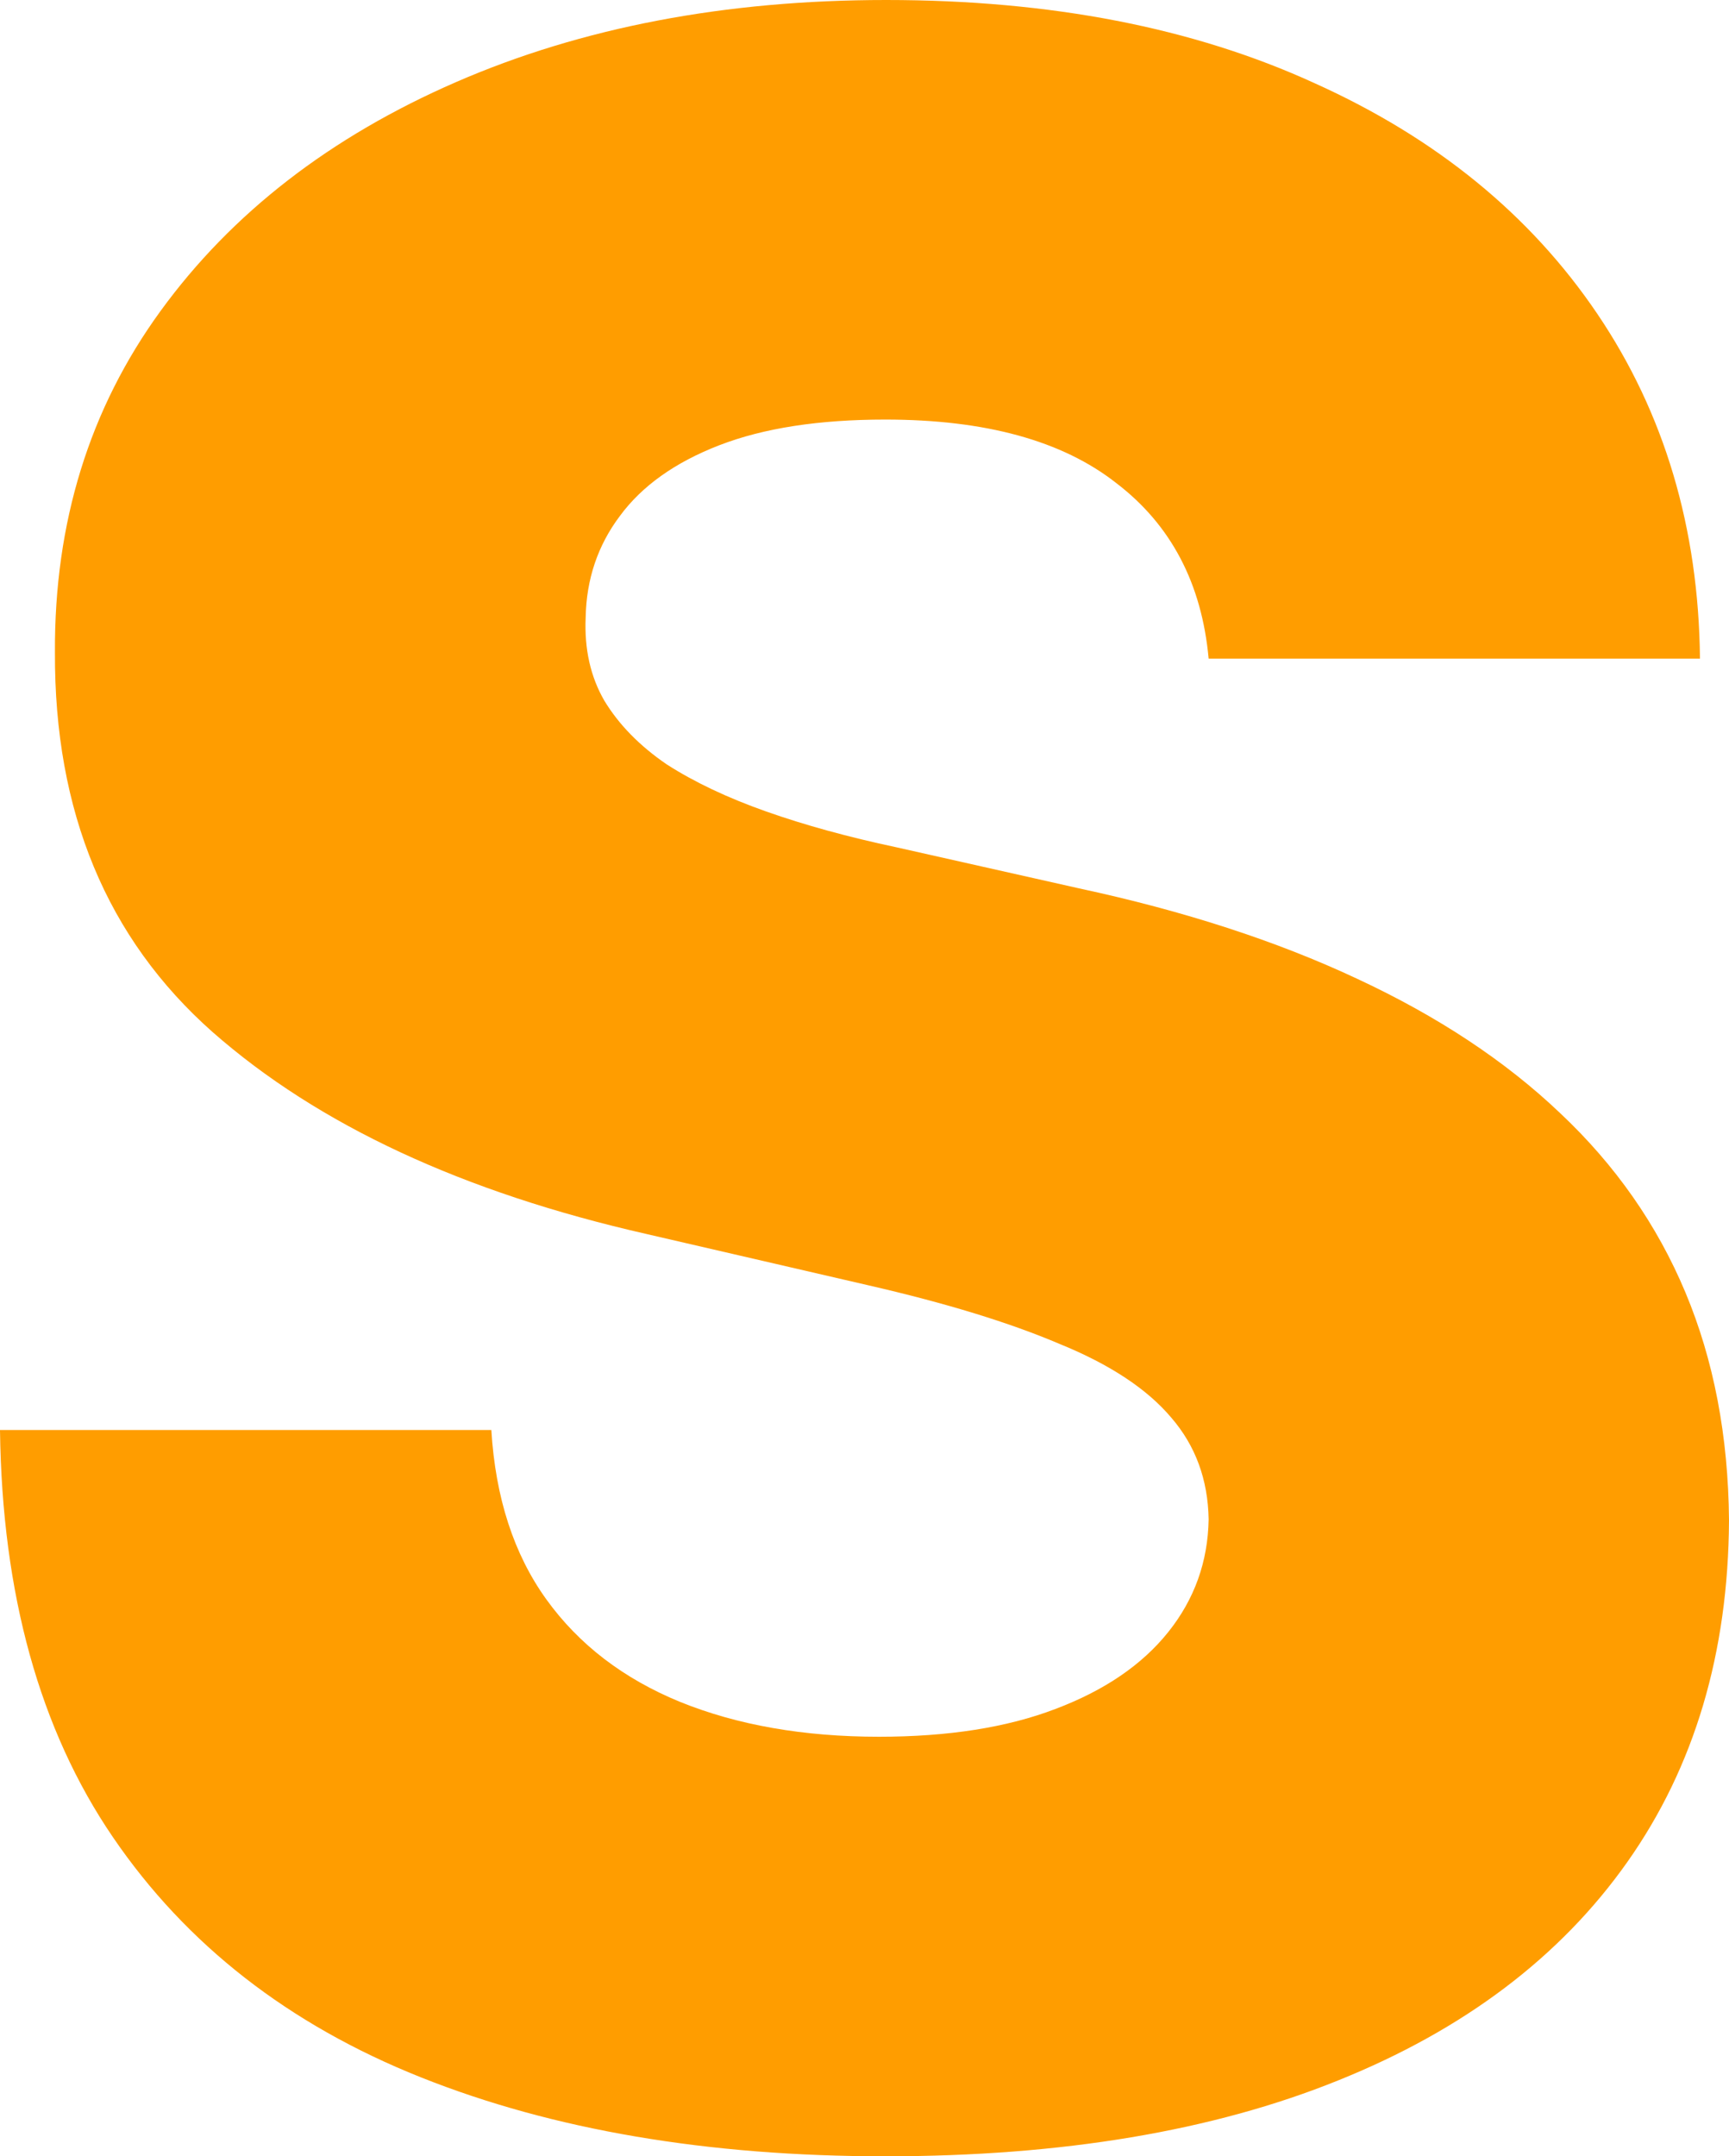 <svg width="219" height="273" viewBox="0 0 219 273" fill="none" xmlns="http://www.w3.org/2000/svg">
<path d="M153.09 83.381C152.215 73.856 148.32 66.453 141.405 61.172C134.577 55.803 124.818 53.119 112.126 53.119C103.723 53.119 96.721 54.202 91.119 56.366C85.517 58.531 81.315 61.518 78.514 65.328C75.713 69.051 74.269 73.337 74.182 78.186C74.007 82.168 74.794 85.675 76.545 88.706C78.383 91.736 81.009 94.42 84.423 96.758C87.924 99.009 92.125 101 97.027 102.732C101.929 104.464 107.443 105.979 113.57 107.278L136.678 112.473C149.983 115.33 161.712 119.14 171.865 123.902C182.106 128.664 190.684 134.335 197.599 140.916C204.601 147.496 209.897 155.072 213.486 163.644C217.074 172.216 218.912 181.827 219 192.477C218.912 209.274 214.623 223.69 206.133 235.725C197.643 247.761 185.432 256.982 169.502 263.389C153.659 269.796 134.534 273 112.126 273C89.631 273 70.024 269.667 53.306 263C36.587 256.333 23.589 246.202 14.311 232.608C5.033 219.015 0.263 201.828 0 181.048H62.234C62.759 189.619 65.079 196.763 69.192 202.477C73.306 208.192 78.952 212.521 86.129 215.465C93.394 218.409 101.797 219.881 111.338 219.881C120.091 219.881 127.531 218.712 133.658 216.374C139.873 214.036 144.643 210.789 147.969 206.633C151.296 202.477 153.002 197.715 153.09 192.347C153.002 187.325 151.427 183.039 148.363 179.489C145.3 175.853 140.573 172.735 134.183 170.138C127.881 167.454 119.829 164.986 110.025 162.735L81.928 156.241C58.645 150.96 40.308 142.431 26.916 130.656C13.523 118.794 6.871 102.775 6.959 82.601C6.871 66.15 11.335 51.734 20.351 39.352C29.366 26.971 41.839 17.317 57.77 10.39C73.7 3.463 91.863 0 112.257 0C133.089 0 151.164 3.507 166.482 10.52C181.887 17.447 193.835 27.187 202.326 39.742C210.816 52.297 215.149 66.843 215.324 83.381H153.09Z" fill="#FF9D00"/>
</svg>
